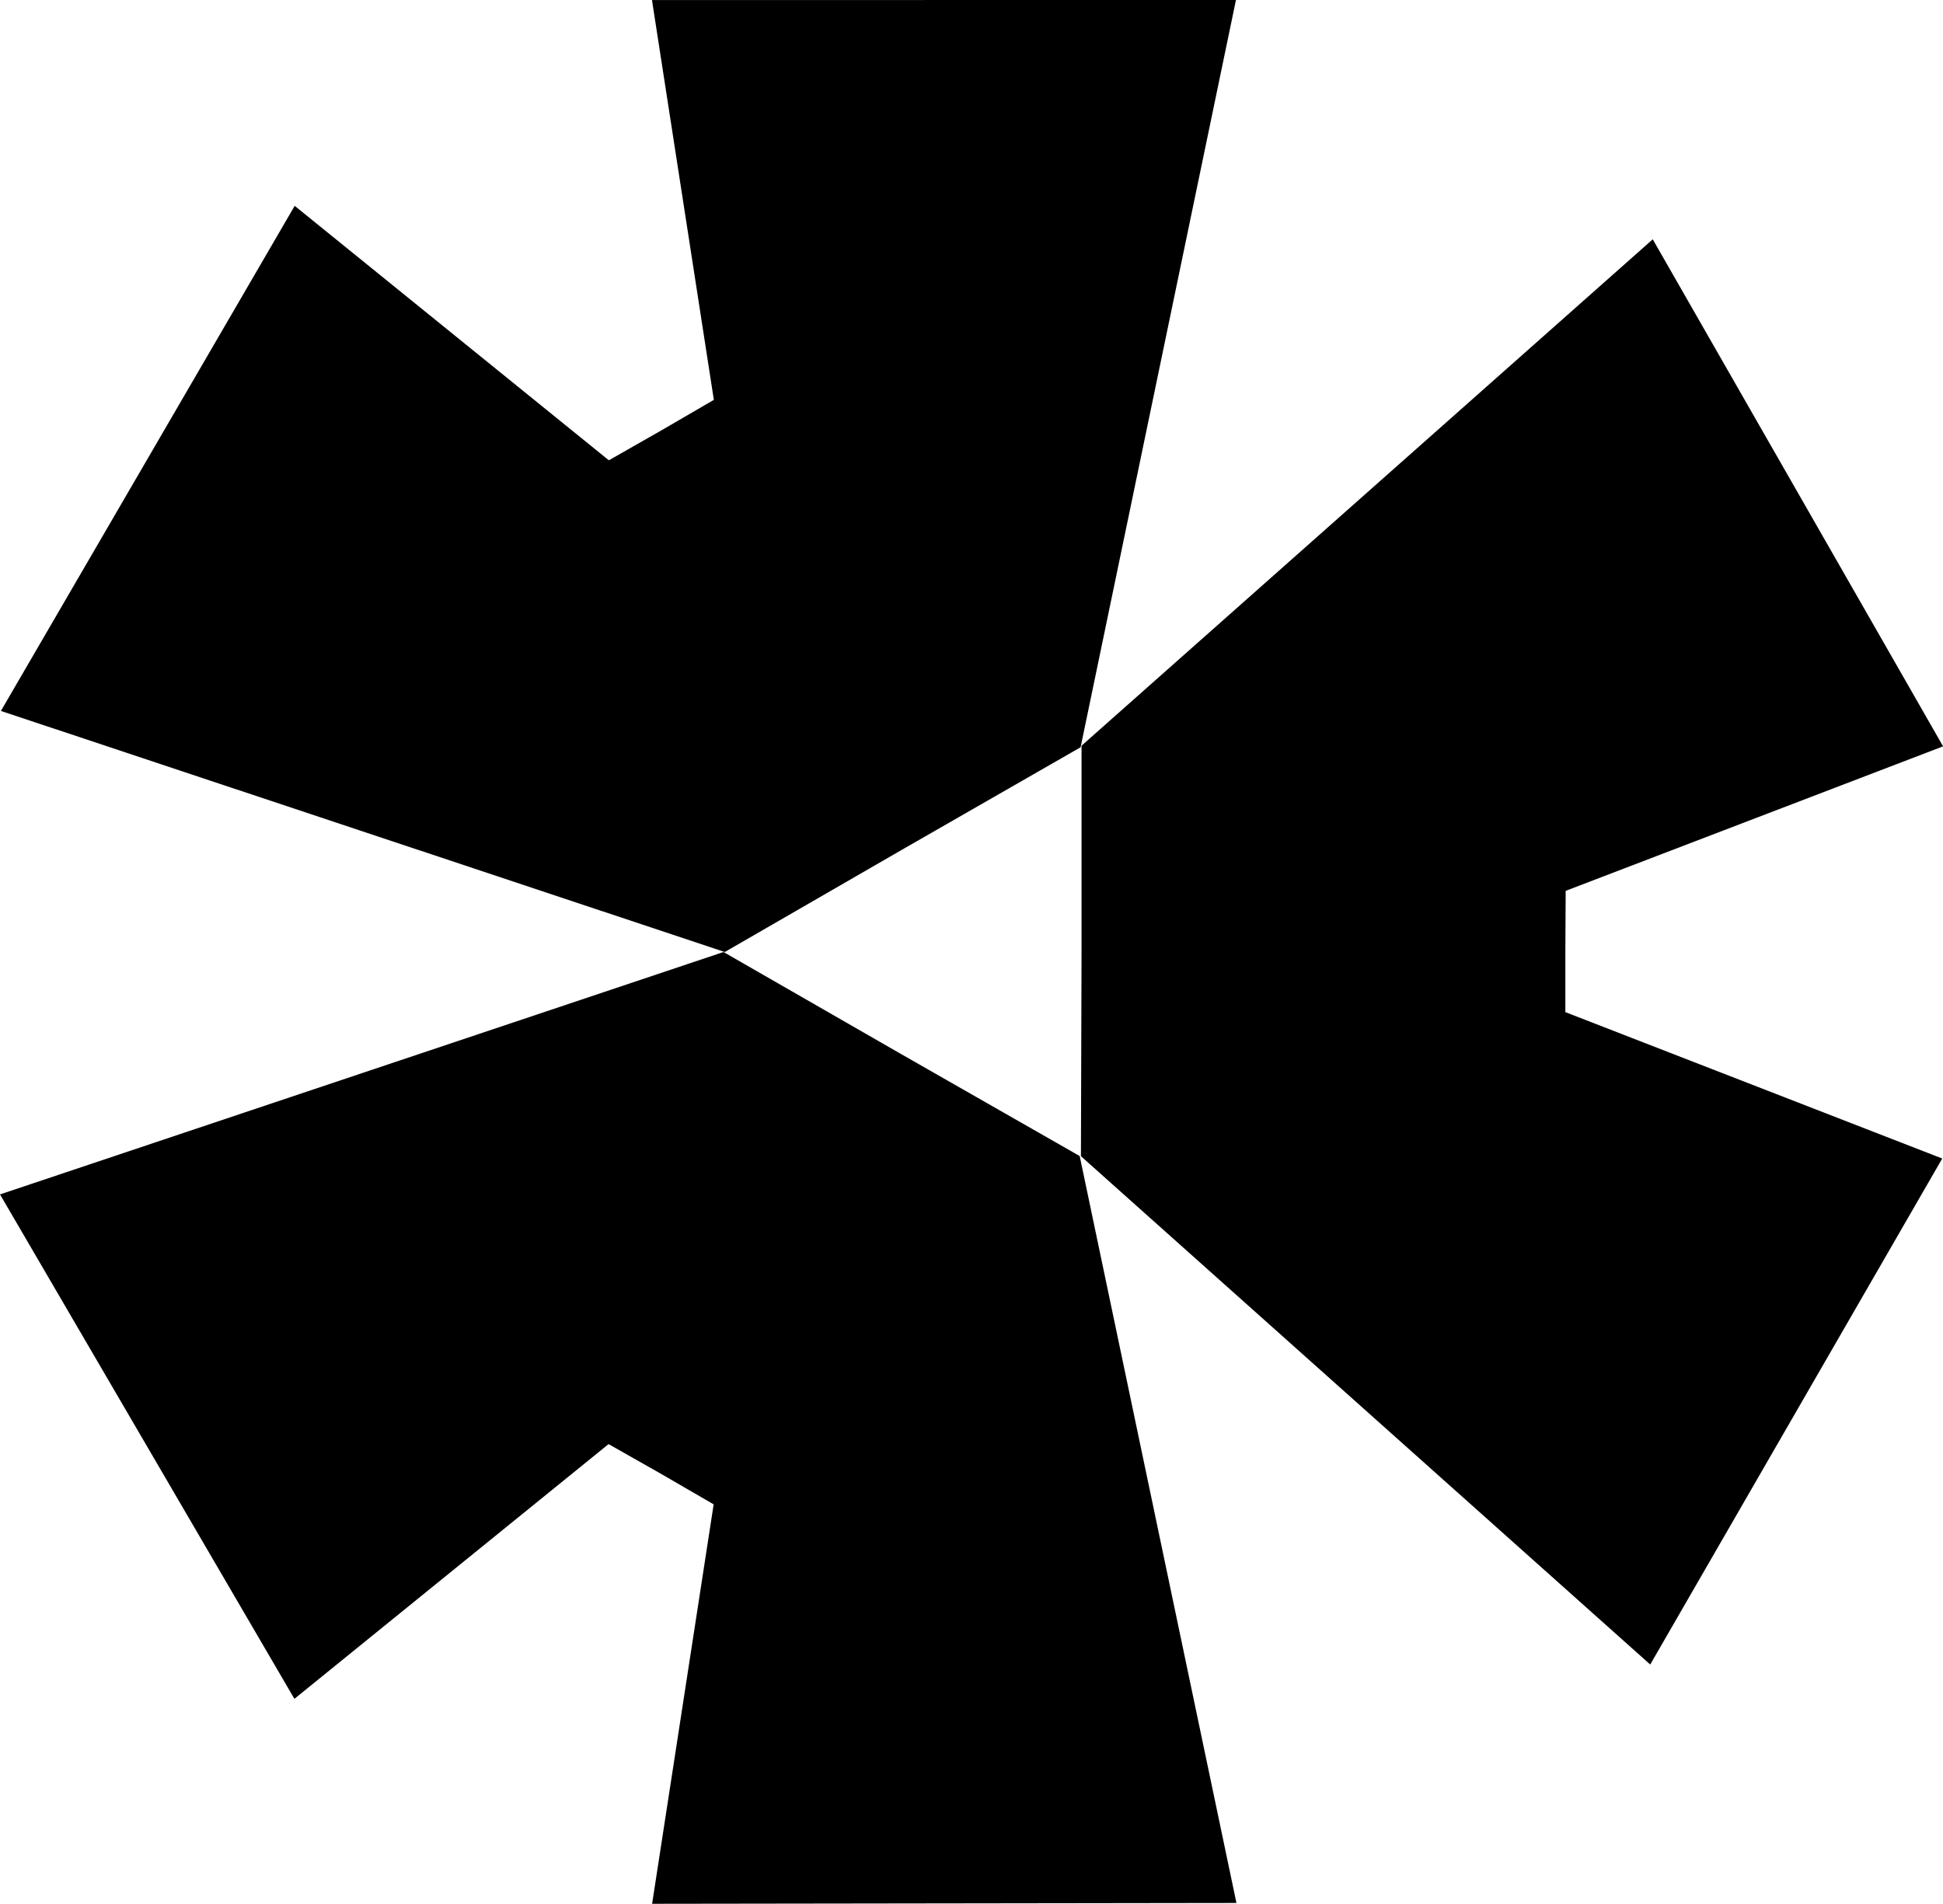 <?xml version="1.0" encoding="UTF-8"?> <svg xmlns="http://www.w3.org/2000/svg" id="Prime_Symbol" data-name="Prime Symbol" width="40.82" height="40" viewBox="0 0 40.82 40"><path id="Path_174" data-name="Path 174" d="M26.647,427.634l-3.264,15.7-3.74,2.146-3.735,2.156L.7,442.571l6.172-10.612,6.6,5.346,1.106-.63,1.1-.64-1.3-8.4Z" transform="translate(-0.681 -427.634)"></path><path id="Path_175" data-name="Path 175" d="M60.783,468.243l-11.96-10.68.013-4.313,0-4.312,12-10.639,6.1,10.653-7.929,3.036L59,453.263l0,1.273,7.918,3.076Z" transform="translate(-26.114 -433.271)"></path><path id="Path_176" data-name="Path 176" d="M.665,475.143l15.2-5.093,3.738,2.148,3.745,2.139,3.293,15.693-12.276.017,1.293-8.392-1.1-.638-1.108-.628-6.6,5.352Z" transform="translate(-0.665 -450.048)"></path></svg> 